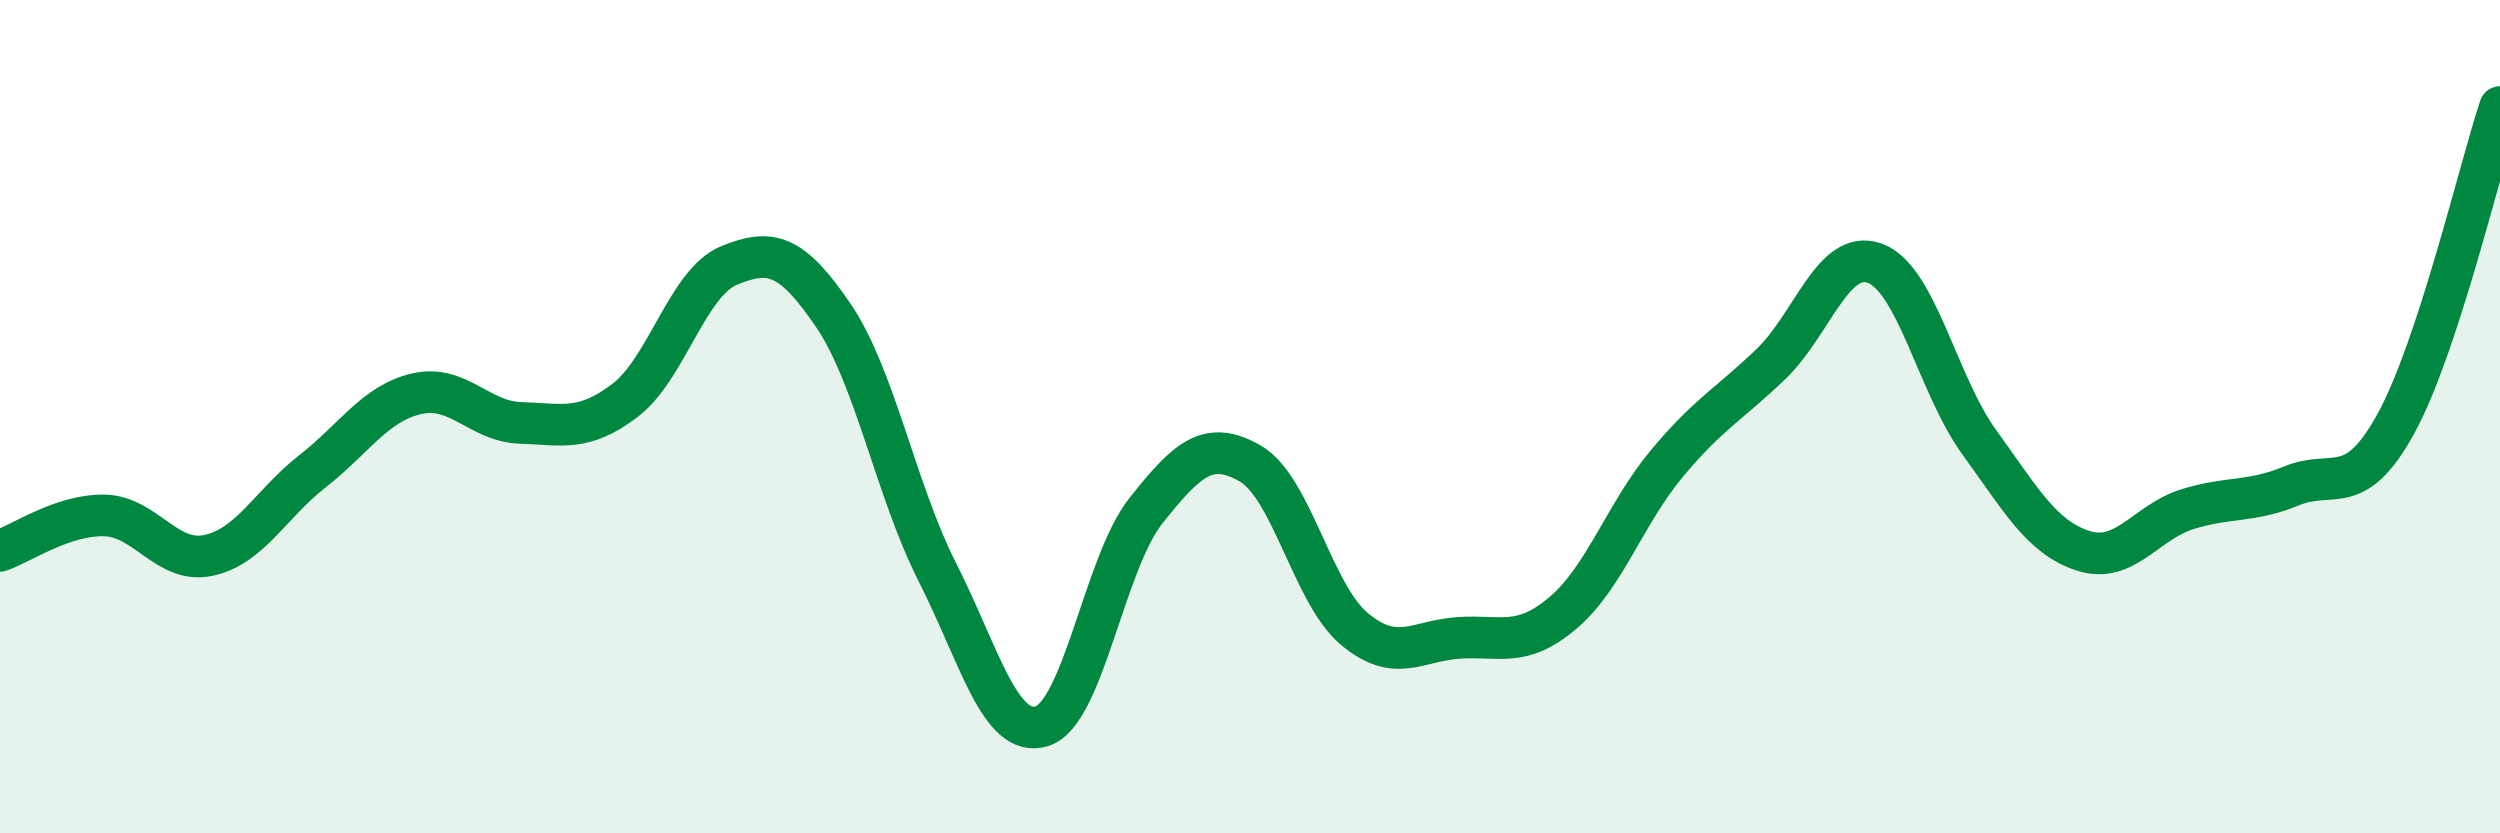 
    <svg width="60" height="20" viewBox="0 0 60 20" xmlns="http://www.w3.org/2000/svg">
      <path
        d="M 0,13.22 C 0.5,13.05 1.5,12.35 2.5,12.37 C 3.5,12.39 4,13.54 5,13.33 C 6,13.12 6.5,12.09 7.5,11.31 C 8.5,10.53 9,9.68 10,9.45 C 11,9.22 11.5,10.12 12.5,10.15 C 13.5,10.18 14,10.37 15,9.61 C 16,8.85 16.5,6.78 17.5,6.37 C 18.5,5.96 19,6.1 20,7.57 C 21,9.04 21.5,11.77 22.5,13.74 C 23.5,15.71 24,17.73 25,17.43 C 26,17.13 26.5,13.52 27.5,12.26 C 28.5,11 29,10.55 30,11.12 C 31,11.69 31.5,14.25 32.5,15.09 C 33.5,15.93 34,15.38 35,15.31 C 36,15.24 36.5,15.56 37.5,14.72 C 38.5,13.88 39,12.33 40,11.13 C 41,9.93 41.5,9.7 42.5,8.74 C 43.5,7.78 44,5.95 45,6.32 C 46,6.69 46.5,9.23 47.5,10.61 C 48.5,11.99 49,12.9 50,13.22 C 51,13.54 51.5,12.53 52.5,12.22 C 53.5,11.91 54,12.07 55,11.66 C 56,11.25 56.5,11.99 57.5,10.17 C 58.5,8.35 59.5,4.09 60,2.57L60 20L0 20Z"
        fill="#008740"
        opacity="0.1"
        stroke-linecap="round"
        stroke-linejoin="round"
      />
      <path
        d="M 0,13.22 C 0.5,13.05 1.5,12.35 2.5,12.37 C 3.5,12.39 4,13.54 5,13.33 C 6,13.12 6.5,12.09 7.5,11.31 C 8.5,10.53 9,9.68 10,9.45 C 11,9.22 11.5,10.12 12.5,10.15 C 13.5,10.18 14,10.37 15,9.61 C 16,8.85 16.5,6.78 17.5,6.37 C 18.5,5.96 19,6.1 20,7.57 C 21,9.04 21.5,11.77 22.5,13.74 C 23.5,15.71 24,17.73 25,17.43 C 26,17.13 26.5,13.52 27.5,12.26 C 28.5,11 29,10.55 30,11.12 C 31,11.69 31.5,14.25 32.5,15.09 C 33.5,15.93 34,15.38 35,15.31 C 36,15.24 36.5,15.56 37.5,14.72 C 38.5,13.88 39,12.33 40,11.13 C 41,9.93 41.5,9.7 42.5,8.74 C 43.5,7.78 44,5.95 45,6.32 C 46,6.69 46.5,9.23 47.5,10.61 C 48.5,11.99 49,12.9 50,13.22 C 51,13.54 51.5,12.53 52.5,12.22 C 53.5,11.91 54,12.07 55,11.66 C 56,11.25 56.5,11.99 57.5,10.17 C 58.5,8.35 59.5,4.09 60,2.57"
        stroke="#008740"
        stroke-width="1"
        fill="none"
        stroke-linecap="round"
        stroke-linejoin="round"
      />
    </svg>
  